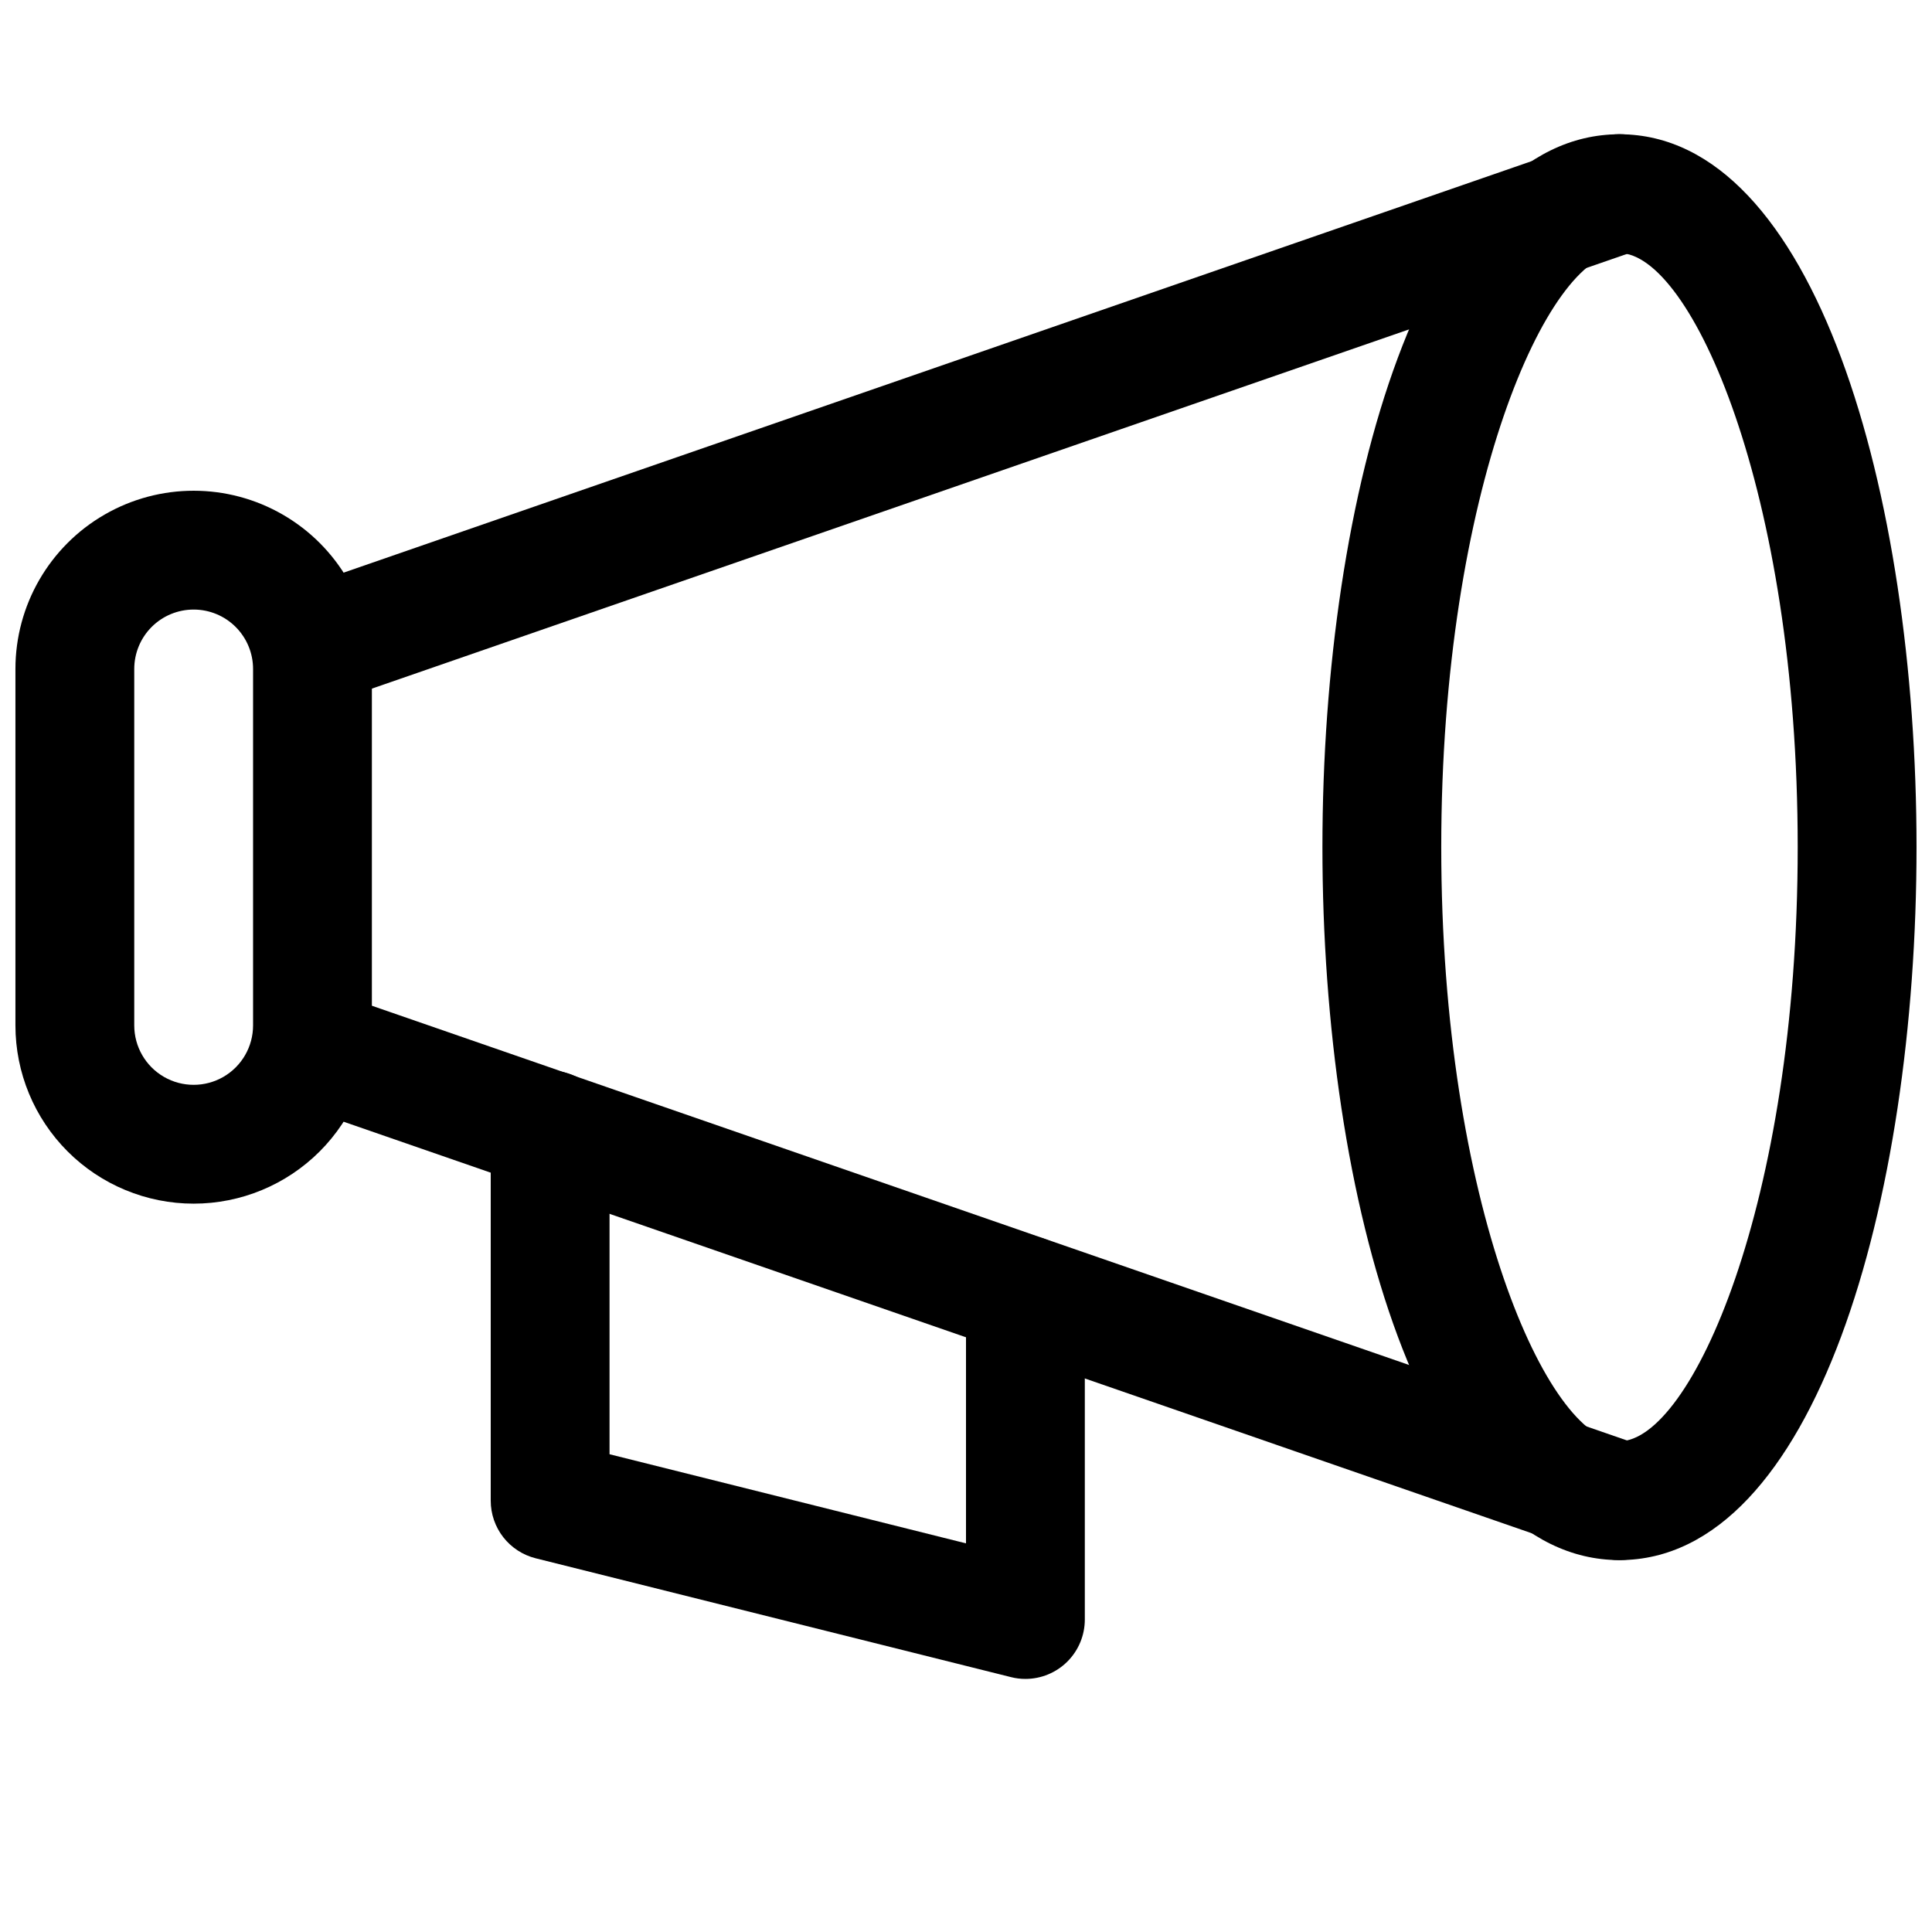 <?xml version="1.0" encoding="UTF-8"?>
<!-- Uploaded to: SVG Repo, www.svgrepo.com, Generator: SVG Repo Mixer Tools -->
<svg width="800px" height="800px" version="1.1" viewBox="144 144 512 512" xmlns="http://www.w3.org/2000/svg">
 <defs>
  <clipPath id="b">
   <path d="m494 179h157.9v379h-157.9z"/>
  </clipPath>
  <clipPath id="a">
   <path d="m148.09 274h94.906v189h-94.906z"/>
  </clipPath>
 </defs>
 <g clip-path="url(#b)">
  <path d="m573.18 557.44c-51.703 0-78.723-95.062-78.723-188.93 0-93.867 27.016-188.93 78.719-188.93 51.707 0 78.723 95.062 78.723 188.93 0 93.863-27.016 188.93-78.719 188.93zm0-346.37c-18.895 0-47.234 62.785-47.234 157.44 0 94.652 28.34 157.44 47.23 157.44 18.895-0.004 47.234-62.789 47.234-157.44 0-94.656-28.34-157.44-47.23-157.44z"/>
 </g>
 <path d="m573.18 557.44c-1.758 0.004-3.5-0.281-5.164-0.848l-346.37-119.97h-0.004c-5.312-1.848-9.242-6.387-10.301-11.914-1.059-5.523 0.906-11.195 5.164-14.879 4.254-3.68 10.152-4.809 15.465-2.965l346.37 119.97h0.004c4.715 1.648 8.367 5.438 9.844 10.207 1.477 4.773 0.602 9.965-2.359 13.988-2.961 4.023-7.652 6.402-12.648 6.41z"/>
 <path d="m226.81 331.04c-5.016 0.02-9.742-2.352-12.723-6.391-2.981-4.035-3.859-9.25-2.367-14.039 1.492-4.789 5.18-8.582 9.926-10.207l346.37-119.97h0.004c5.316-1.848 11.211-0.715 15.465 2.965 4.258 3.68 6.227 9.352 5.164 14.879-1.059 5.527-4.984 10.066-10.301 11.91l-346.37 119.97h-0.004c-1.66 0.578-3.406 0.875-5.164 0.883z"/>
 <g clip-path="url(#a)">
  <path d="m195.32 462.98c-12.523 0-24.539-4.977-33.398-13.836-8.855-8.859-13.832-20.871-13.832-33.398v-94.465c0-16.875 9.004-32.465 23.617-40.902 14.613-8.438 32.617-8.438 47.23 0 14.613 8.438 23.617 24.027 23.617 40.902v94.465c0 12.527-4.977 24.539-13.836 33.398-8.855 8.859-20.871 13.836-33.398 13.836zm0-157.44c-4.176 0-8.18 1.656-11.133 4.609-2.949 2.953-4.609 6.957-4.609 11.133v94.465c0 5.625 3 10.824 7.871 13.637s10.875 2.812 15.746 0c4.871-2.812 7.871-8.012 7.871-13.637v-94.465c0-4.176-1.66-8.18-4.613-11.133-2.949-2.953-6.957-4.609-11.133-4.609z"/>
 </g>
 <path d="m415.74 588.93c-1.285 0.004-2.562-0.156-3.809-0.473l-125.95-31.488c-3.406-0.848-6.434-2.812-8.598-5.578-2.16-2.769-3.336-6.18-3.336-9.691v-98.242c0-5.625 3-10.824 7.871-13.637 4.871-2.812 10.871-2.812 15.746 0 4.871 2.812 7.871 8.012 7.871 13.637v85.93l94.465 23.617v-65.781c0-5.621 3-10.82 7.871-13.633s10.871-2.812 15.742 0c4.871 2.812 7.875 8.012 7.875 13.633v85.965c0 4.176-1.66 8.18-4.613 11.133s-6.957 4.609-11.133 4.609z"/>
</svg>